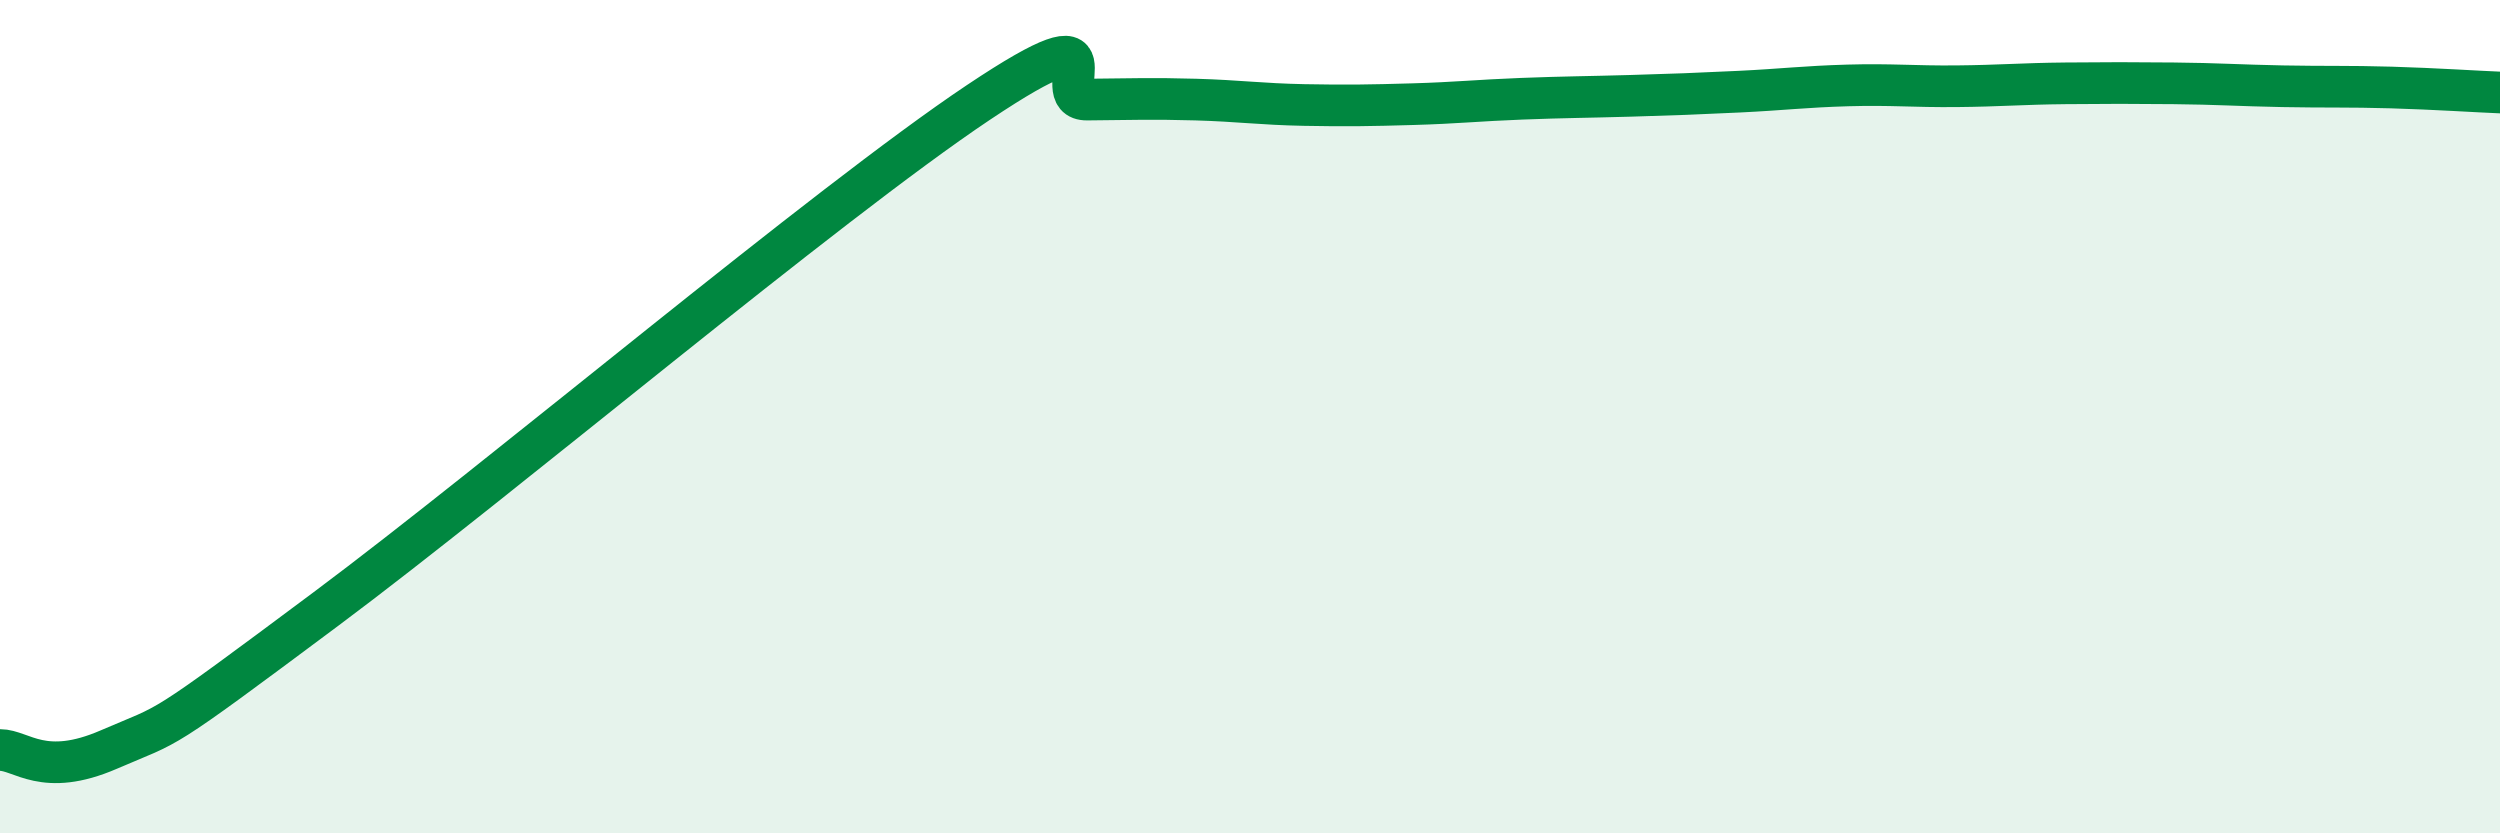 
    <svg width="60" height="20" viewBox="0 0 60 20" xmlns="http://www.w3.org/2000/svg">
      <path
        d="M 0,18 C 0.52,18 1.04,18.67 2.61,17.99 C 4.18,17.31 3.66,17.72 7.83,14.61 C 12,11.5 19.83,4.9 23.48,2.46 C 27.13,0.02 25.05,2.4 26.09,2.39 C 27.13,2.38 27.66,2.36 28.7,2.39 C 29.74,2.42 30.26,2.5 31.3,2.52 C 32.34,2.54 32.87,2.53 33.91,2.5 C 34.95,2.47 35.48,2.41 36.52,2.37 C 37.56,2.33 38.09,2.33 39.13,2.3 C 40.17,2.27 40.7,2.25 41.74,2.2 C 42.78,2.15 43.31,2.08 44.35,2.05 C 45.39,2.02 45.92,2.08 46.96,2.07 C 48,2.06 48.53,2.01 49.57,2 C 50.61,1.99 51.13,1.99 52.17,2 C 53.21,2.01 53.74,2.05 54.78,2.07 C 55.82,2.09 56.35,2.07 57.39,2.1 C 58.43,2.13 59.48,2.2 60,2.22L60 20L0 20Z"
        fill="#008740"
        opacity="0.1"
        stroke-linecap="round"
        stroke-linejoin="round"
      />
      <path
        d="M 0,18 C 0.52,18 1.04,18.67 2.61,17.99 C 4.18,17.31 3.66,17.72 7.83,14.61 C 12,11.5 19.83,4.9 23.48,2.46 C 27.13,0.02 25.05,2.4 26.09,2.39 C 27.13,2.38 27.66,2.36 28.7,2.39 C 29.74,2.42 30.26,2.5 31.3,2.52 C 32.34,2.54 32.87,2.53 33.91,2.5 C 34.95,2.47 35.48,2.41 36.52,2.37 C 37.56,2.33 38.09,2.33 39.13,2.3 C 40.17,2.27 40.7,2.25 41.74,2.2 C 42.78,2.15 43.31,2.08 44.35,2.05 C 45.39,2.02 45.92,2.08 46.96,2.07 C 48,2.06 48.53,2.01 49.57,2 C 50.61,1.99 51.13,1.99 52.17,2 C 53.21,2.01 53.74,2.05 54.78,2.07 C 55.82,2.09 56.35,2.07 57.39,2.1 C 58.43,2.13 59.48,2.2 60,2.22"
        stroke="#008740"
        stroke-width="1"
        fill="none"
        stroke-linecap="round"
        stroke-linejoin="round"
      />
    </svg>
  